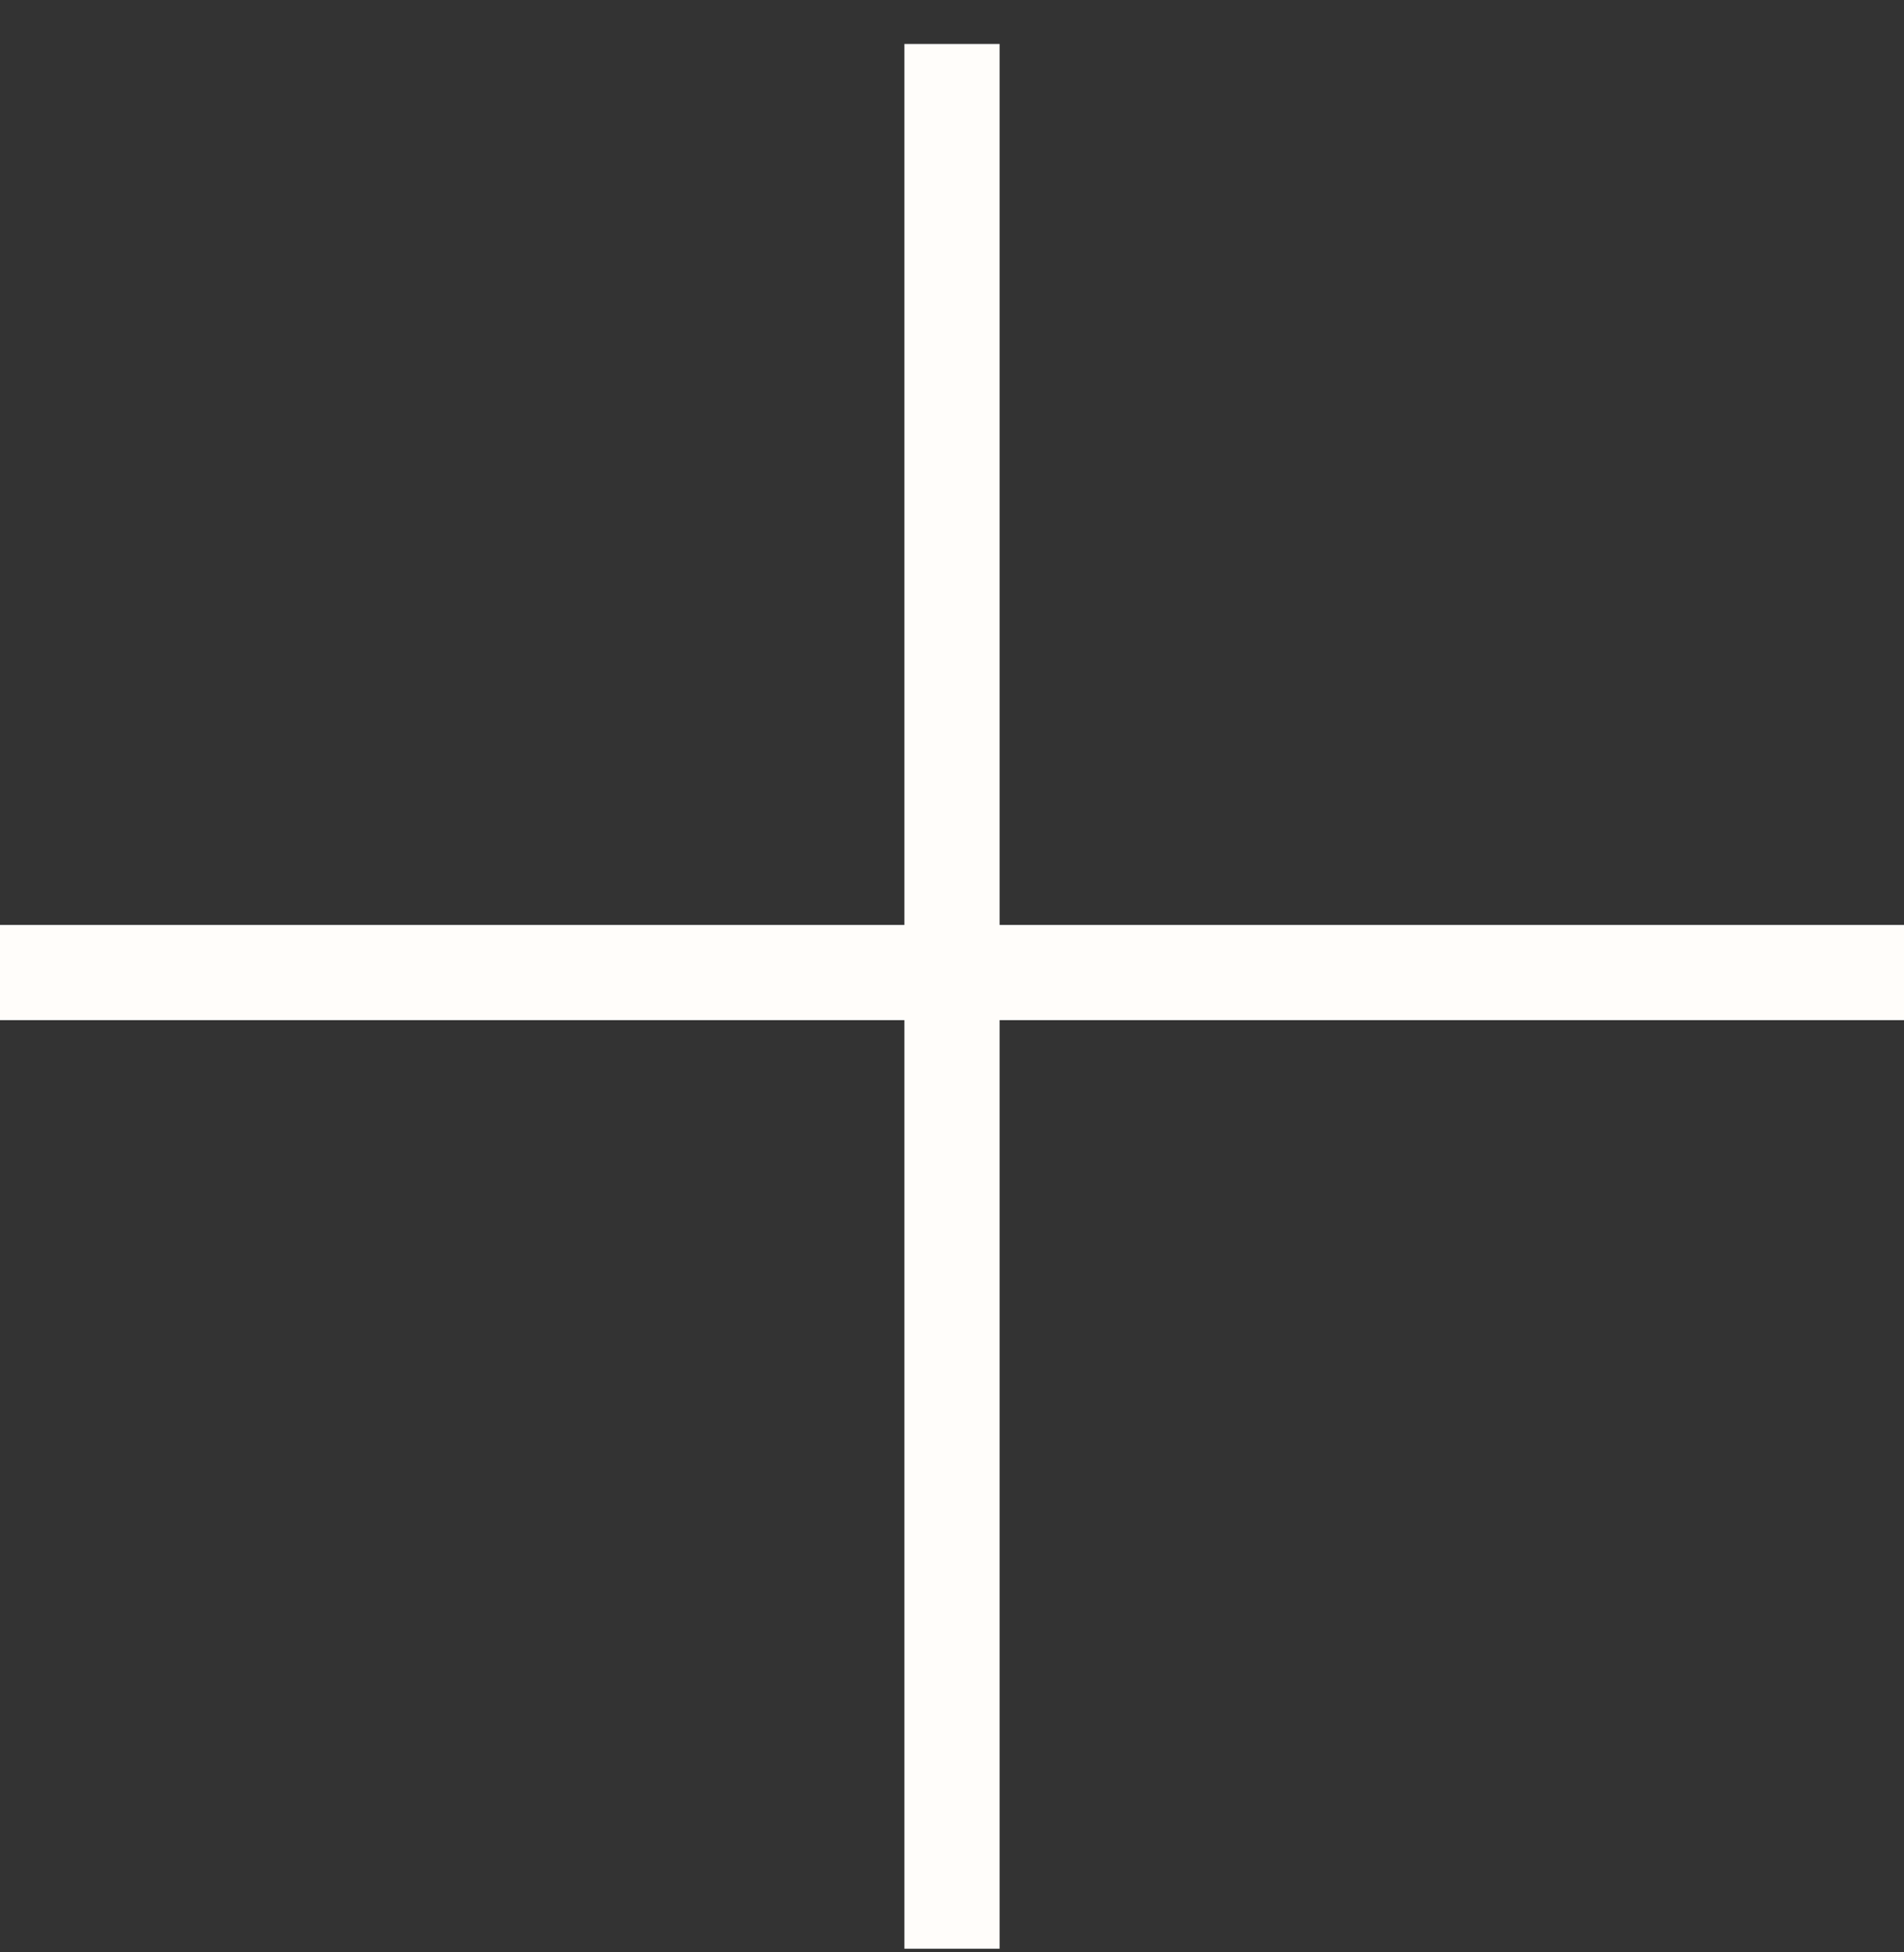 <svg width="40" height="41" viewBox="0 0 40 41" fill="none" xmlns="http://www.w3.org/2000/svg">
<rect x="0" y="0" width="40" height="41" fill="#333333" stroke="none"/>
<path d="M20 0.923V40.923" stroke="#FFFDFA" stroke-width="2"/>
<path d="M40 20.423L-2.98023e-07 20.423" stroke="#FFFDFA" stroke-width="2"/>
</svg>
